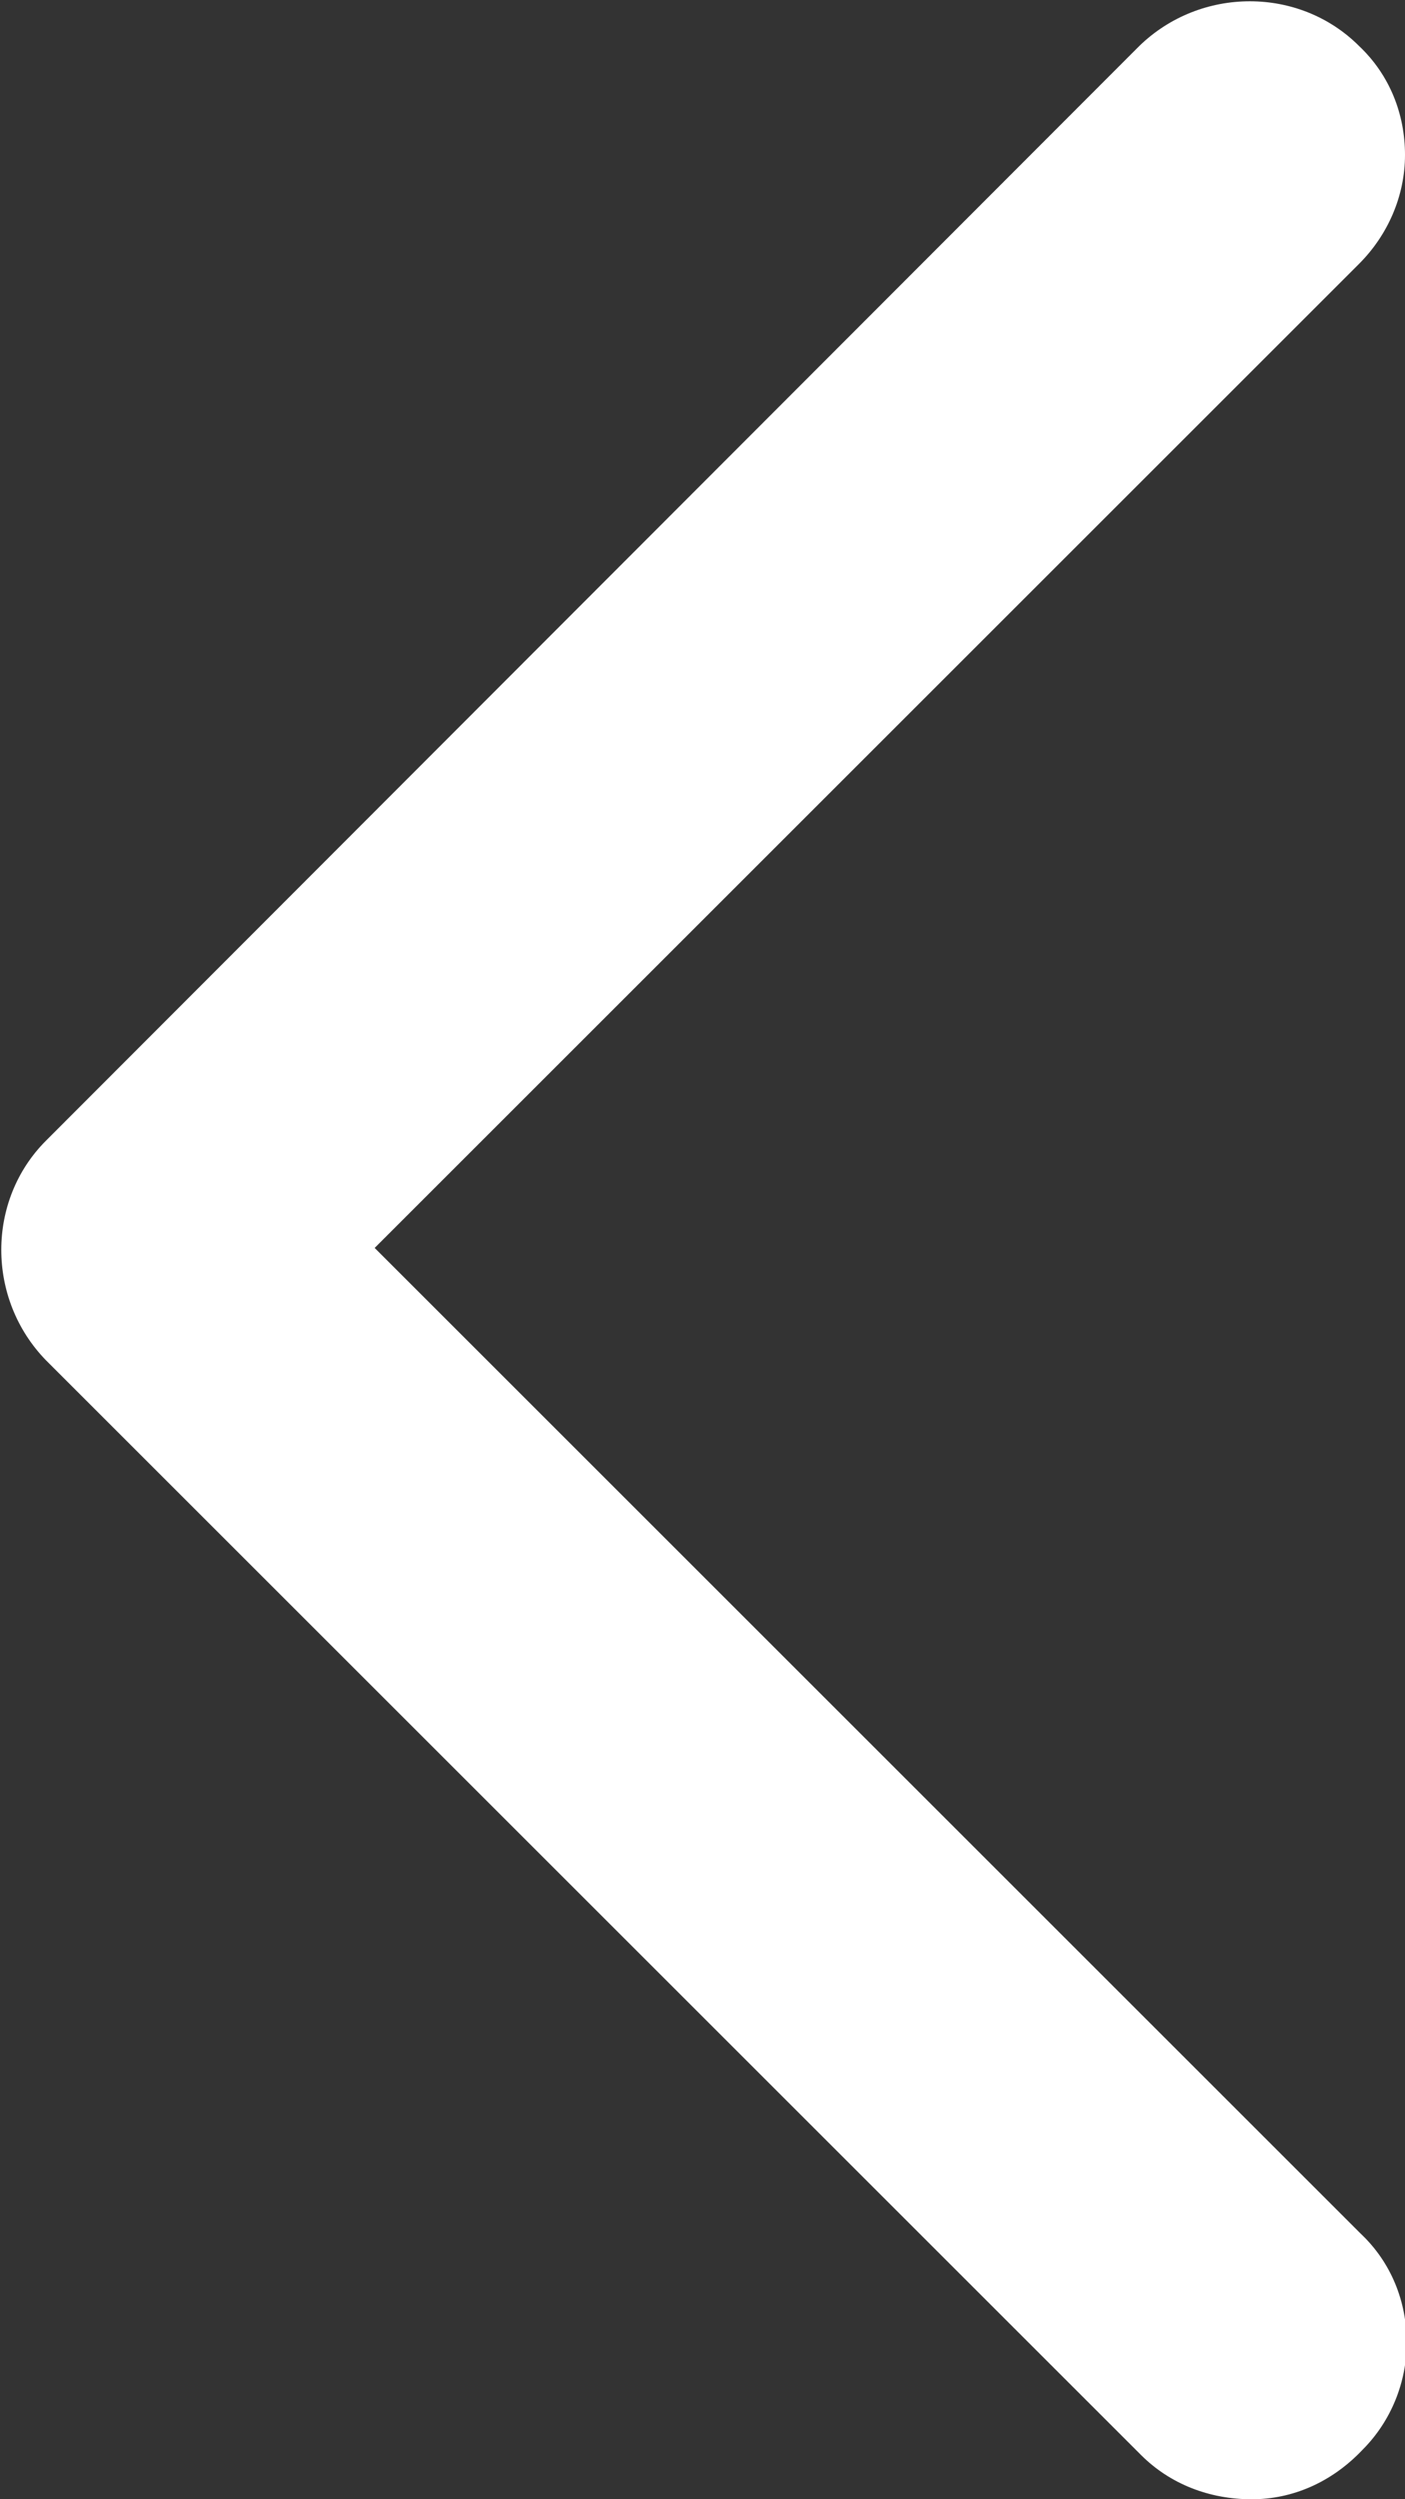 <?xml version="1.0" encoding="utf-8"?>
<!-- Generator: Adobe Illustrator 25.2.3, SVG Export Plug-In . SVG Version: 6.00 Build 0)  -->
<svg version="1.1" id="Capa_1" xmlns="http://www.w3.org/2000/svg" xmlns:xlink="http://www.w3.org/1999/xlink" x="0px" y="0px"
	 viewBox="0 0 82.5 146.8" style="enable-background:new 0 0 82.5 146.8;" xml:space="preserve">
<rect x="0" y="0" width="82.5" height="146.8" fill="#333333" stroke="none"/>
<style type="text/css">
	.st0{fill:#FFFFFF;}
</style>
<path class="st0" d="M22,73.3l57.8-57.8c1.7-1.7,2.7-4,2.7-6.4c0-2.4-0.9-4.7-2.7-6.4c-3.5-3.5-9.3-3.5-12.9,0L2.7,67
	c-3.5,3.5-3.5,9.3,0,12.9L67,144.2c1.7,1.7,4,2.6,6.5,2.6c2.4,0,4.7-1,6.5-2.9c1.7-1.7,2.6-4,2.6-6.3c0-2.4-0.9-4.7-2.7-6.4L22,73.3
	z"/>
</svg>
